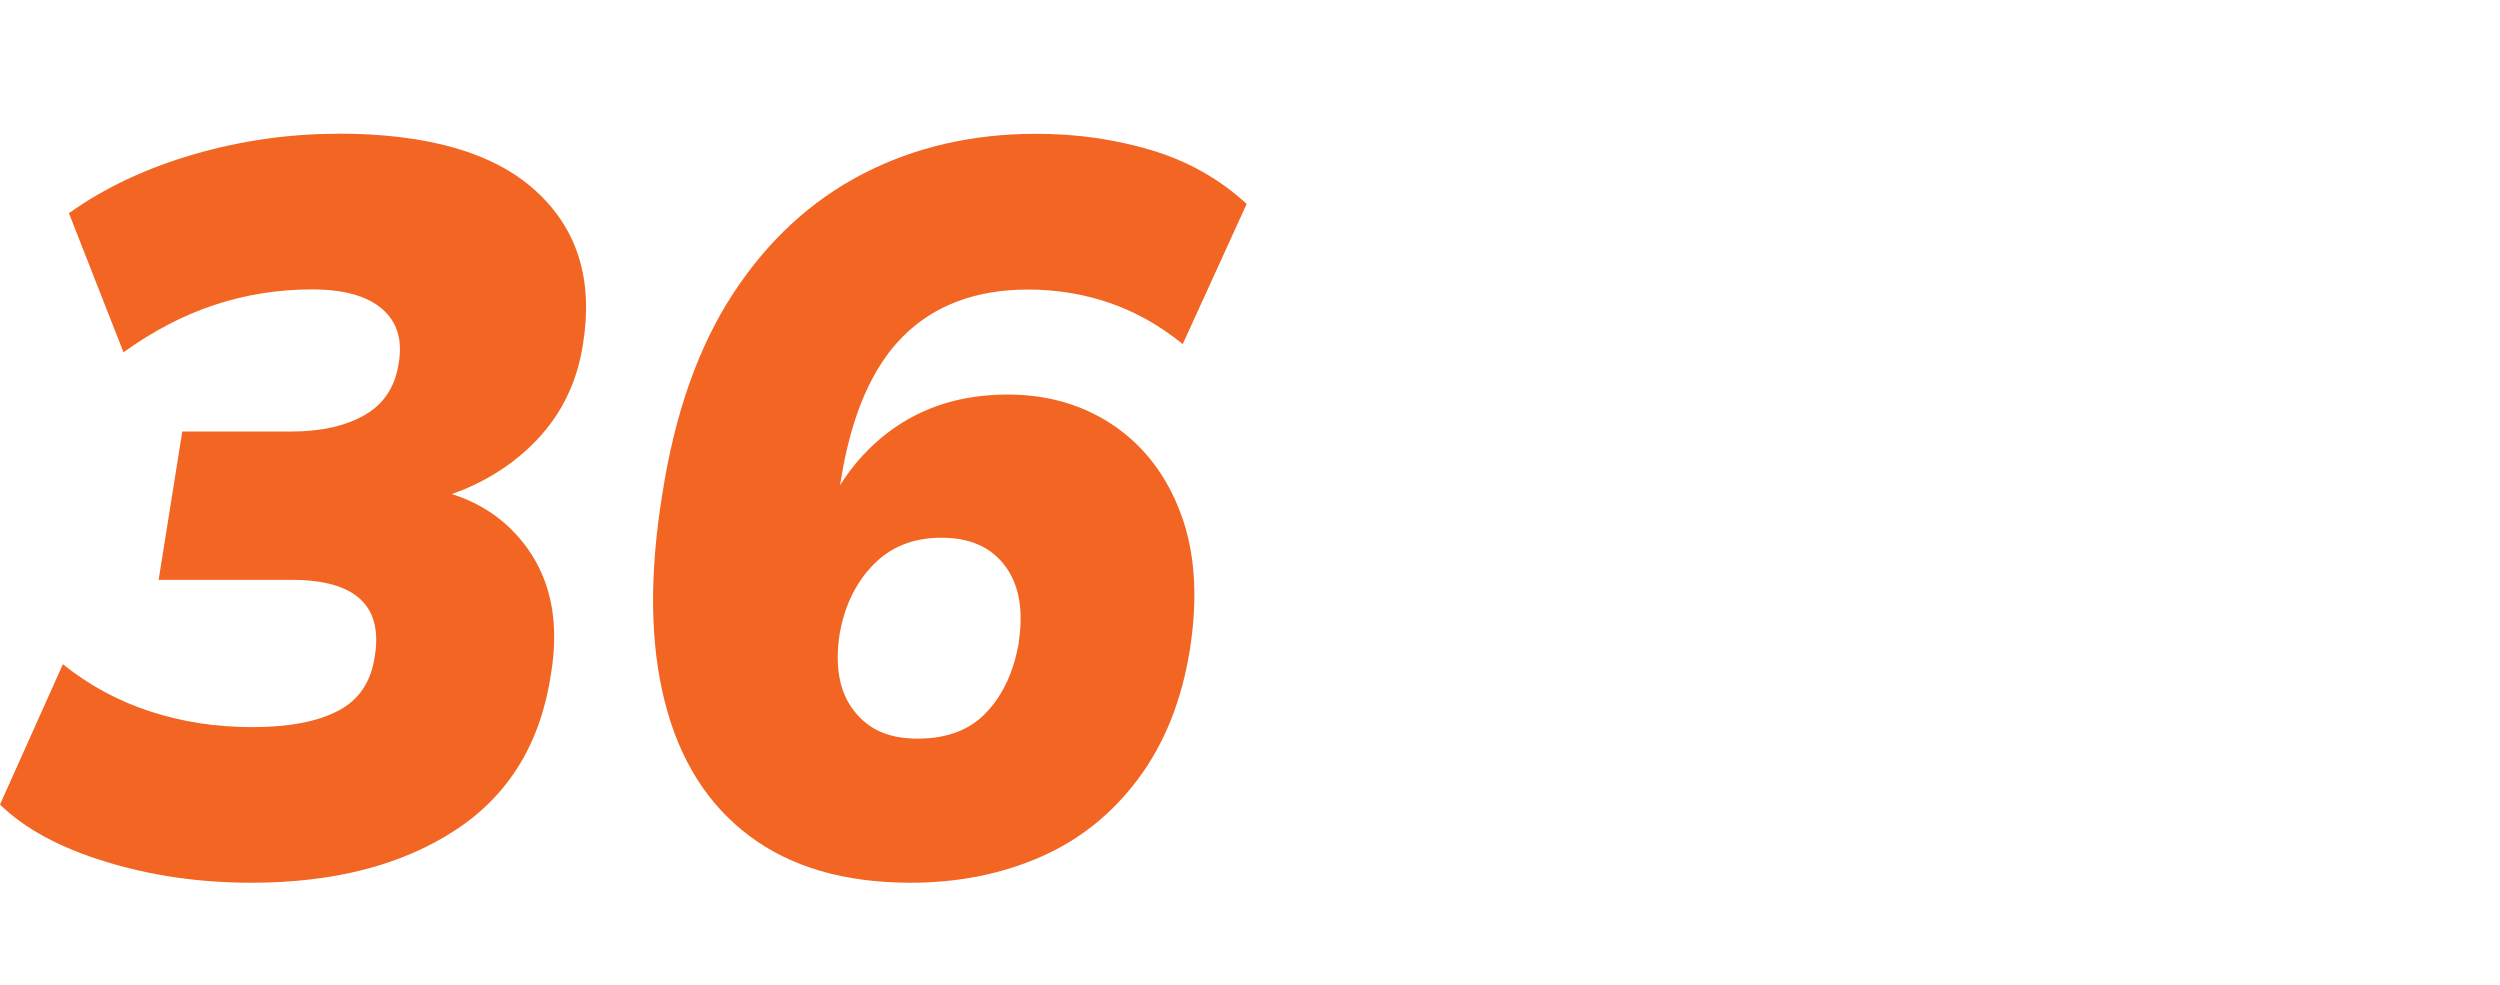 <?xml version="1.0" encoding="UTF-8"?> <svg xmlns="http://www.w3.org/2000/svg" id="Layer_1" viewBox="0 0 165 65"><defs><style> .cls-1 { fill: #f26522; } </style></defs><path class="cls-1" d="M22.3,8.83c-3.22,0-6.39.45-9.52,1.36-3.13.91-5.87,2.2-8.23,3.88l3.6,9.18c1.95-1.4,3.95-2.45,6.02-3.13,2.06-.68,4.2-1.02,6.43-1.02,2.08,0,3.63.43,4.62,1.29,1,.86,1.36,2.06,1.09,3.6-.23,1.54-.98,2.68-2.24,3.4-1.27.73-2.88,1.09-4.83,1.09h-7.21l-1.56,9.79h8.77c4.17,0,6.01,1.66,5.51,4.96-.23,1.72-1.03,2.95-2.41,3.67-1.38.73-3.28,1.09-5.68,1.09s-4.59-.34-6.7-1.02-4.05-1.72-5.81-3.13L0,53.1c1.63,1.59,3.95,2.85,6.97,3.77,3.01.93,6.22,1.39,9.62,1.39,5.44,0,9.93-1.16,13.46-3.47,3.54-2.31,5.64-5.76,6.32-10.34.54-3.31.02-6.06-1.56-8.26-1.26-1.75-2.93-2.93-4.99-3.58,2.02-.72,3.77-1.78,5.23-3.19,1.88-1.81,3.03-4.06,3.43-6.73.68-4.22-.36-7.58-3.13-10.1-2.77-2.52-7.12-3.77-13.06-3.77Z"></path><path class="cls-1" d="M73.54,28.11c-2.02-1.38-4.36-2.07-7.04-2.07-3.04,0-5.64.82-7.82,2.45-1.28.96-2.36,2.14-3.24,3.54l.05-.28c.68-4.31,2.05-7.49,4.11-9.55s4.82-3.09,8.26-3.09c1.86,0,3.65.29,5.37.88,1.72.59,3.33,1.5,4.83,2.72l4.22-9.25c-1.77-1.63-3.85-2.81-6.26-3.54-2.4-.72-4.94-1.09-7.62-1.09-4.22,0-8.04.88-11.46,2.65-3.42,1.77-6.28,4.41-8.57,7.92-2.29,3.51-3.84,7.92-4.66,13.23-.86,5.3-.81,9.87.17,13.7.97,3.83,2.83,6.78,5.58,8.84,2.74,2.06,6.29,3.09,10.64,3.09,3.13,0,5.98-.57,8.57-1.7s4.74-2.86,6.46-5.17c1.72-2.31,2.86-5.14,3.4-8.5.54-3.44.35-6.43-.58-8.94-.93-2.52-2.4-4.46-4.42-5.85ZM67.25,42.36c-.32,1.9-1.02,3.45-2.11,4.62-1.09,1.18-2.61,1.77-4.56,1.77s-3.26-.61-4.22-1.84c-.95-1.22-1.27-2.9-.95-5.03.32-1.86,1.05-3.39,2.21-4.59,1.16-1.2,2.66-1.8,4.52-1.8s3.25.61,4.18,1.84c.93,1.22,1.24,2.9.92,5.03Z"></path></svg> 